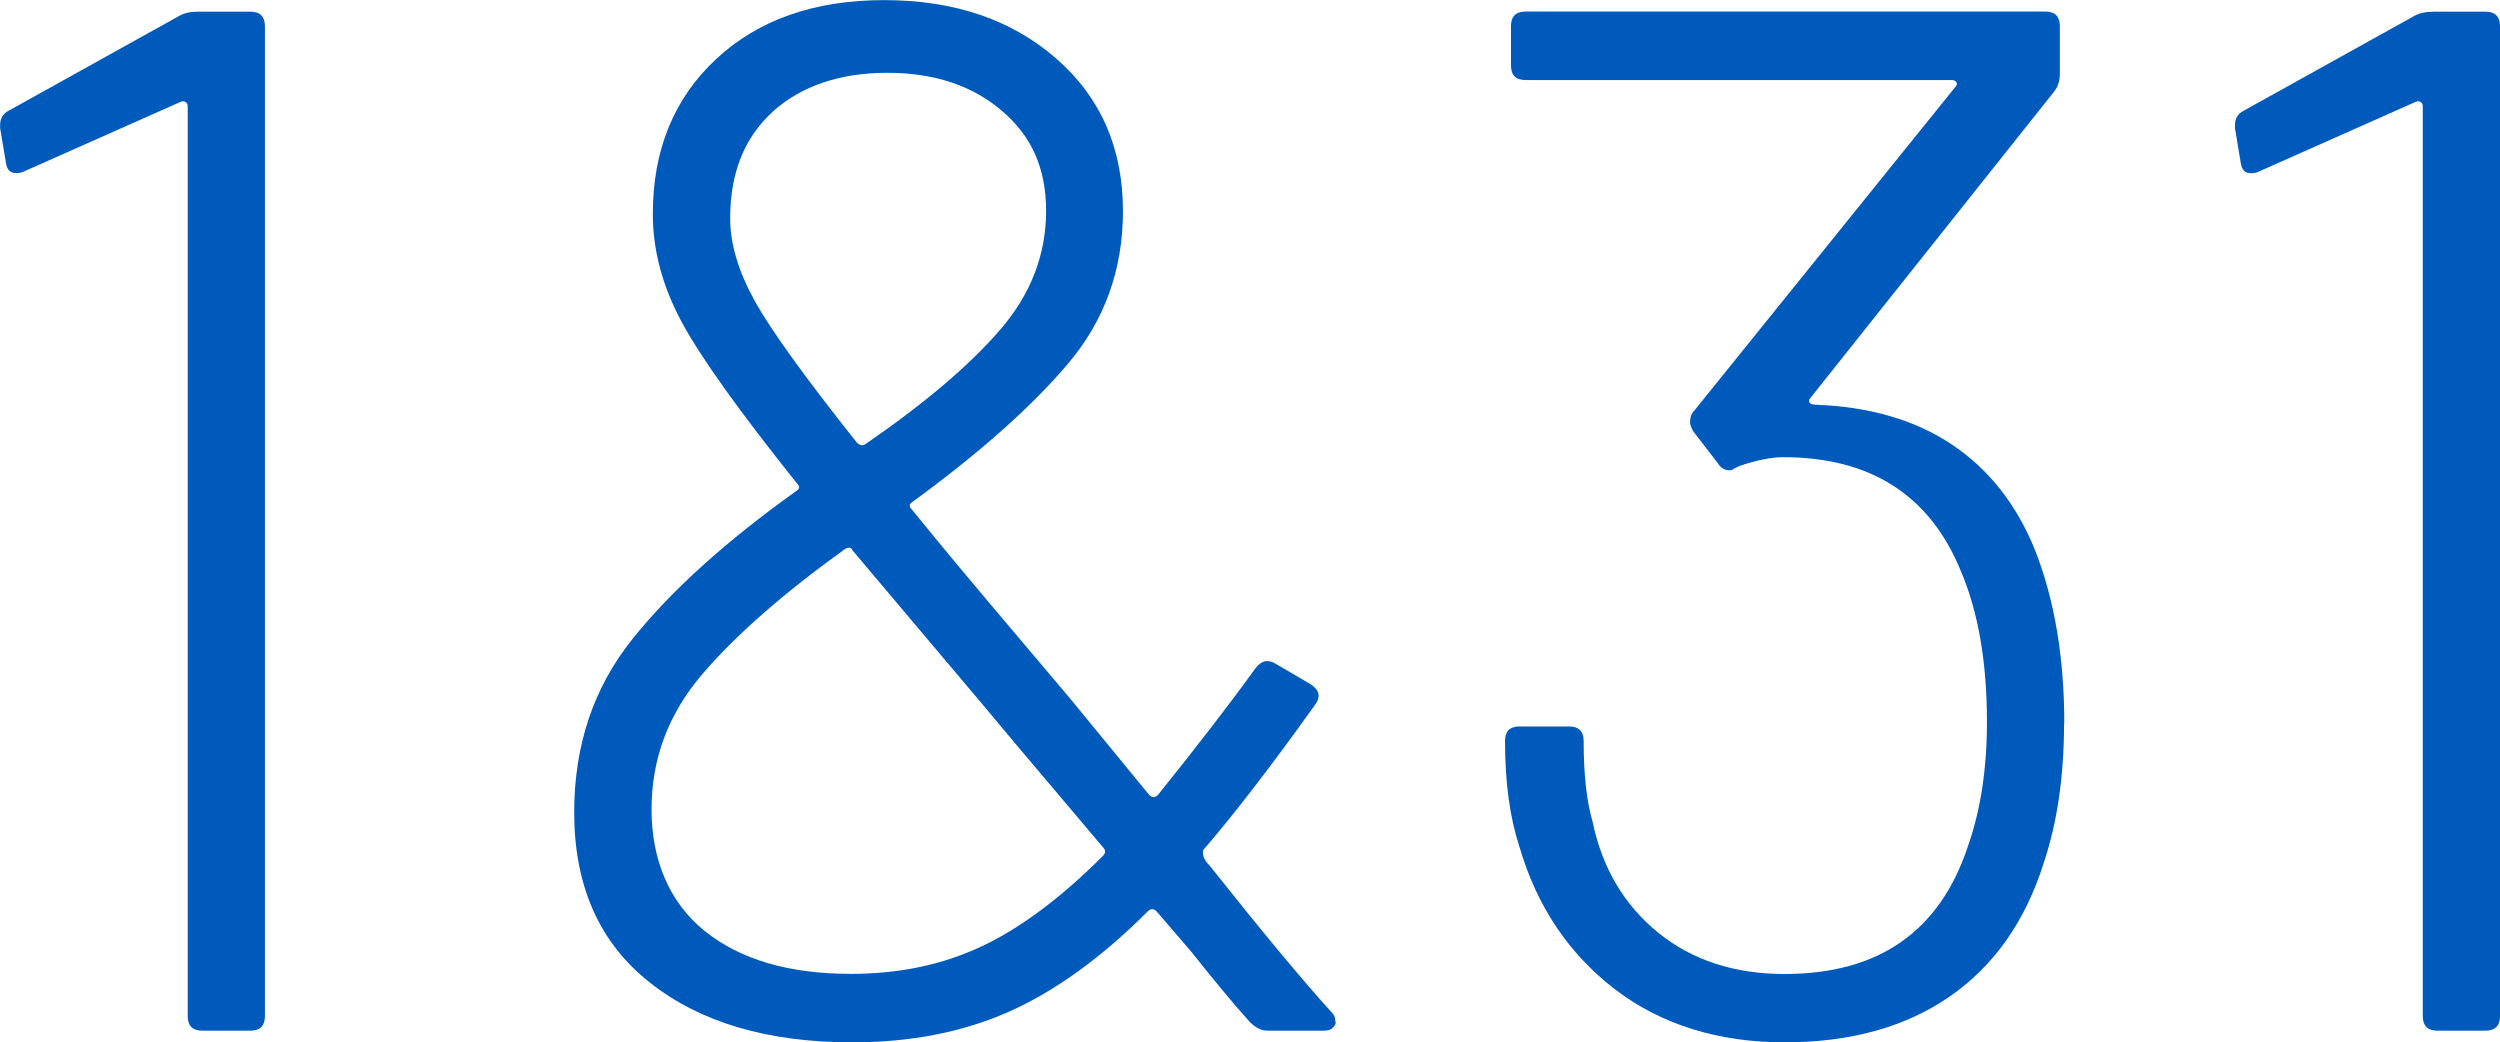 <?xml version="1.0" encoding="UTF-8"?><svg id="_レイヤー_2" xmlns="http://www.w3.org/2000/svg" width="214.3" height="89.34" viewBox="0 0 214.3 89.34"><defs><style>.cls-1{fill:#005abb;stroke-width:0px;}</style></defs><g id="_テキスト"><path class="cls-1" d="M16.97,1h4.49c.83,0,1.25.42,1.25,1.25v84.85c0,.83-.42,1.25-1.25,1.25h-4.12c-.83,0-1.25-.42-1.25-1.25V9.11c0-.17-.06-.29-.19-.37-.12-.08-.27-.08-.44,0L2,14.72c-.17.08-.37.12-.62.12-.5,0-.79-.29-.87-.87l-.5-2.99v-.25c0-.58.25-1,.75-1.25L15.35,1.37c.42-.25.96-.37,1.62-.37Z"/><path class="cls-1" d="M114.5,87.6c0,.17-.08.33-.25.5-.17.17-.42.25-.75.25h-4.87c-.5,0-1-.25-1.5-.75-1.42-1.58-3.08-3.58-4.99-5.99l-3-3.49c-.25-.25-.5-.25-.75,0-3.99,3.99-7.97,6.86-11.92,8.61-3.95,1.75-8.42,2.62-13.41,2.62-7.24,0-13.02-1.7-17.35-5.12-4.33-3.41-6.49-8.28-6.49-14.6,0-5.74,1.66-10.69,4.99-14.85,3.33-4.16,8.03-8.4,14.1-12.73.25-.17.25-.37,0-.62-4.99-6.24-8.3-10.88-9.92-13.91-1.62-3.04-2.43-6.09-2.43-9.17,0-5.49,1.81-9.92,5.43-13.29s8.42-5.05,14.41-5.05,10.9,1.67,14.72,4.99c3.83,3.33,5.74,7.7,5.74,13.1,0,4.99-1.56,9.34-4.68,13.04-3.12,3.7-7.59,7.67-13.41,11.92-.25.17-.25.37,0,.62l2.25,2.75c1.91,2.33,5.66,6.78,11.23,13.35l6.86,8.36c.25.25.5.25.75,0,3.41-4.24,6.2-7.86,8.36-10.86.5-.66,1.08-.79,1.75-.37l2.99,1.75c.75.5.87,1.08.37,1.75-3.74,5.24-6.95,9.4-9.61,12.48v.25c0,.33.21.71.62,1.12,4.49,5.66,7.99,9.86,10.48,12.6.17.17.25.42.25.75ZM84.18,81.11c3.33-1.58,6.78-4.16,10.36-7.74.25-.25.25-.5,0-.75l-7.49-8.86-2.5-2.99-11.48-13.6c-.08-.25-.29-.29-.62-.12-5.32,3.83-9.42,7.42-12.29,10.79-2.87,3.37-4.31,7.22-4.31,11.54s1.52,7.97,4.55,10.42c3.04,2.45,7.22,3.68,12.54,3.68,4.16,0,7.9-.79,11.23-2.37ZM66.27,9.55c-2.45,2.21-3.68,5.26-3.68,9.17,0,2.16.69,4.49,2.06,6.99,1.37,2.5,4.3,6.57,8.8,12.23.25.25.5.29.75.12,5.07-3.49,8.92-6.76,11.54-9.8,2.62-3.04,3.93-6.43,3.93-10.17s-1.27-6.45-3.81-8.61c-2.54-2.16-5.8-3.24-9.8-3.24s-7.34,1.1-9.8,3.31Z"/><path class="cls-1" d="M176.93,62.02c0,4.49-.58,8.49-1.75,11.98-1.58,4.99-4.26,8.8-8.05,11.42-3.79,2.62-8.51,3.93-14.16,3.93s-10.59-1.52-14.54-4.55c-3.95-3.04-6.68-7.09-8.17-12.17-.83-2.5-1.25-5.53-1.25-9.11,0-.83.42-1.25,1.25-1.25h4.24c.83,0,1.25.42,1.25,1.25,0,2.83.25,5.12.75,6.86.83,3.99,2.7,7.18,5.62,9.55,2.91,2.37,6.53,3.56,10.86,3.56,8.07,0,13.31-3.66,15.72-10.98,1.08-3.08,1.62-6.61,1.62-10.61,0-5.16-.75-9.48-2.25-12.98-2.66-6.49-7.74-9.73-15.22-9.73-1,0-2.25.25-3.74.75l-.5.25c-.08.08-.21.12-.37.12-.42,0-.75-.21-1-.62l-2.12-2.75c-.17-.33-.25-.58-.25-.75,0-.42.12-.75.37-1l22.34-27.7c.17-.17.21-.31.12-.44-.08-.12-.21-.19-.37-.19h-36.56c-.83,0-1.25-.42-1.25-1.25v-3.37c0-.83.42-1.25,1.25-1.25h44.55c.83,0,1.25.42,1.25,1.25v4.12c0,.58-.17,1.08-.5,1.5l-20.84,26.2c-.17.17-.21.31-.12.44.08.12.25.19.5.19,4.66.17,8.57,1.31,11.73,3.43,3.16,2.12,5.53,5.14,7.11,9.05,1.66,4.24,2.5,9.19,2.5,14.85Z"/><path class="cls-1" d="M208.56,1h4.49c.83,0,1.25.42,1.25,1.25v84.85c0,.83-.42,1.25-1.25,1.25h-4.12c-.83,0-1.25-.42-1.25-1.25V9.11c0-.17-.06-.29-.19-.37-.12-.08-.27-.08-.44,0l-13.48,5.99c-.17.08-.37.12-.62.12-.5,0-.79-.29-.87-.87l-.5-2.99v-.25c0-.58.25-1,.75-1.25l14.6-8.11c.42-.25.96-.37,1.62-.37Z"/></g></svg>